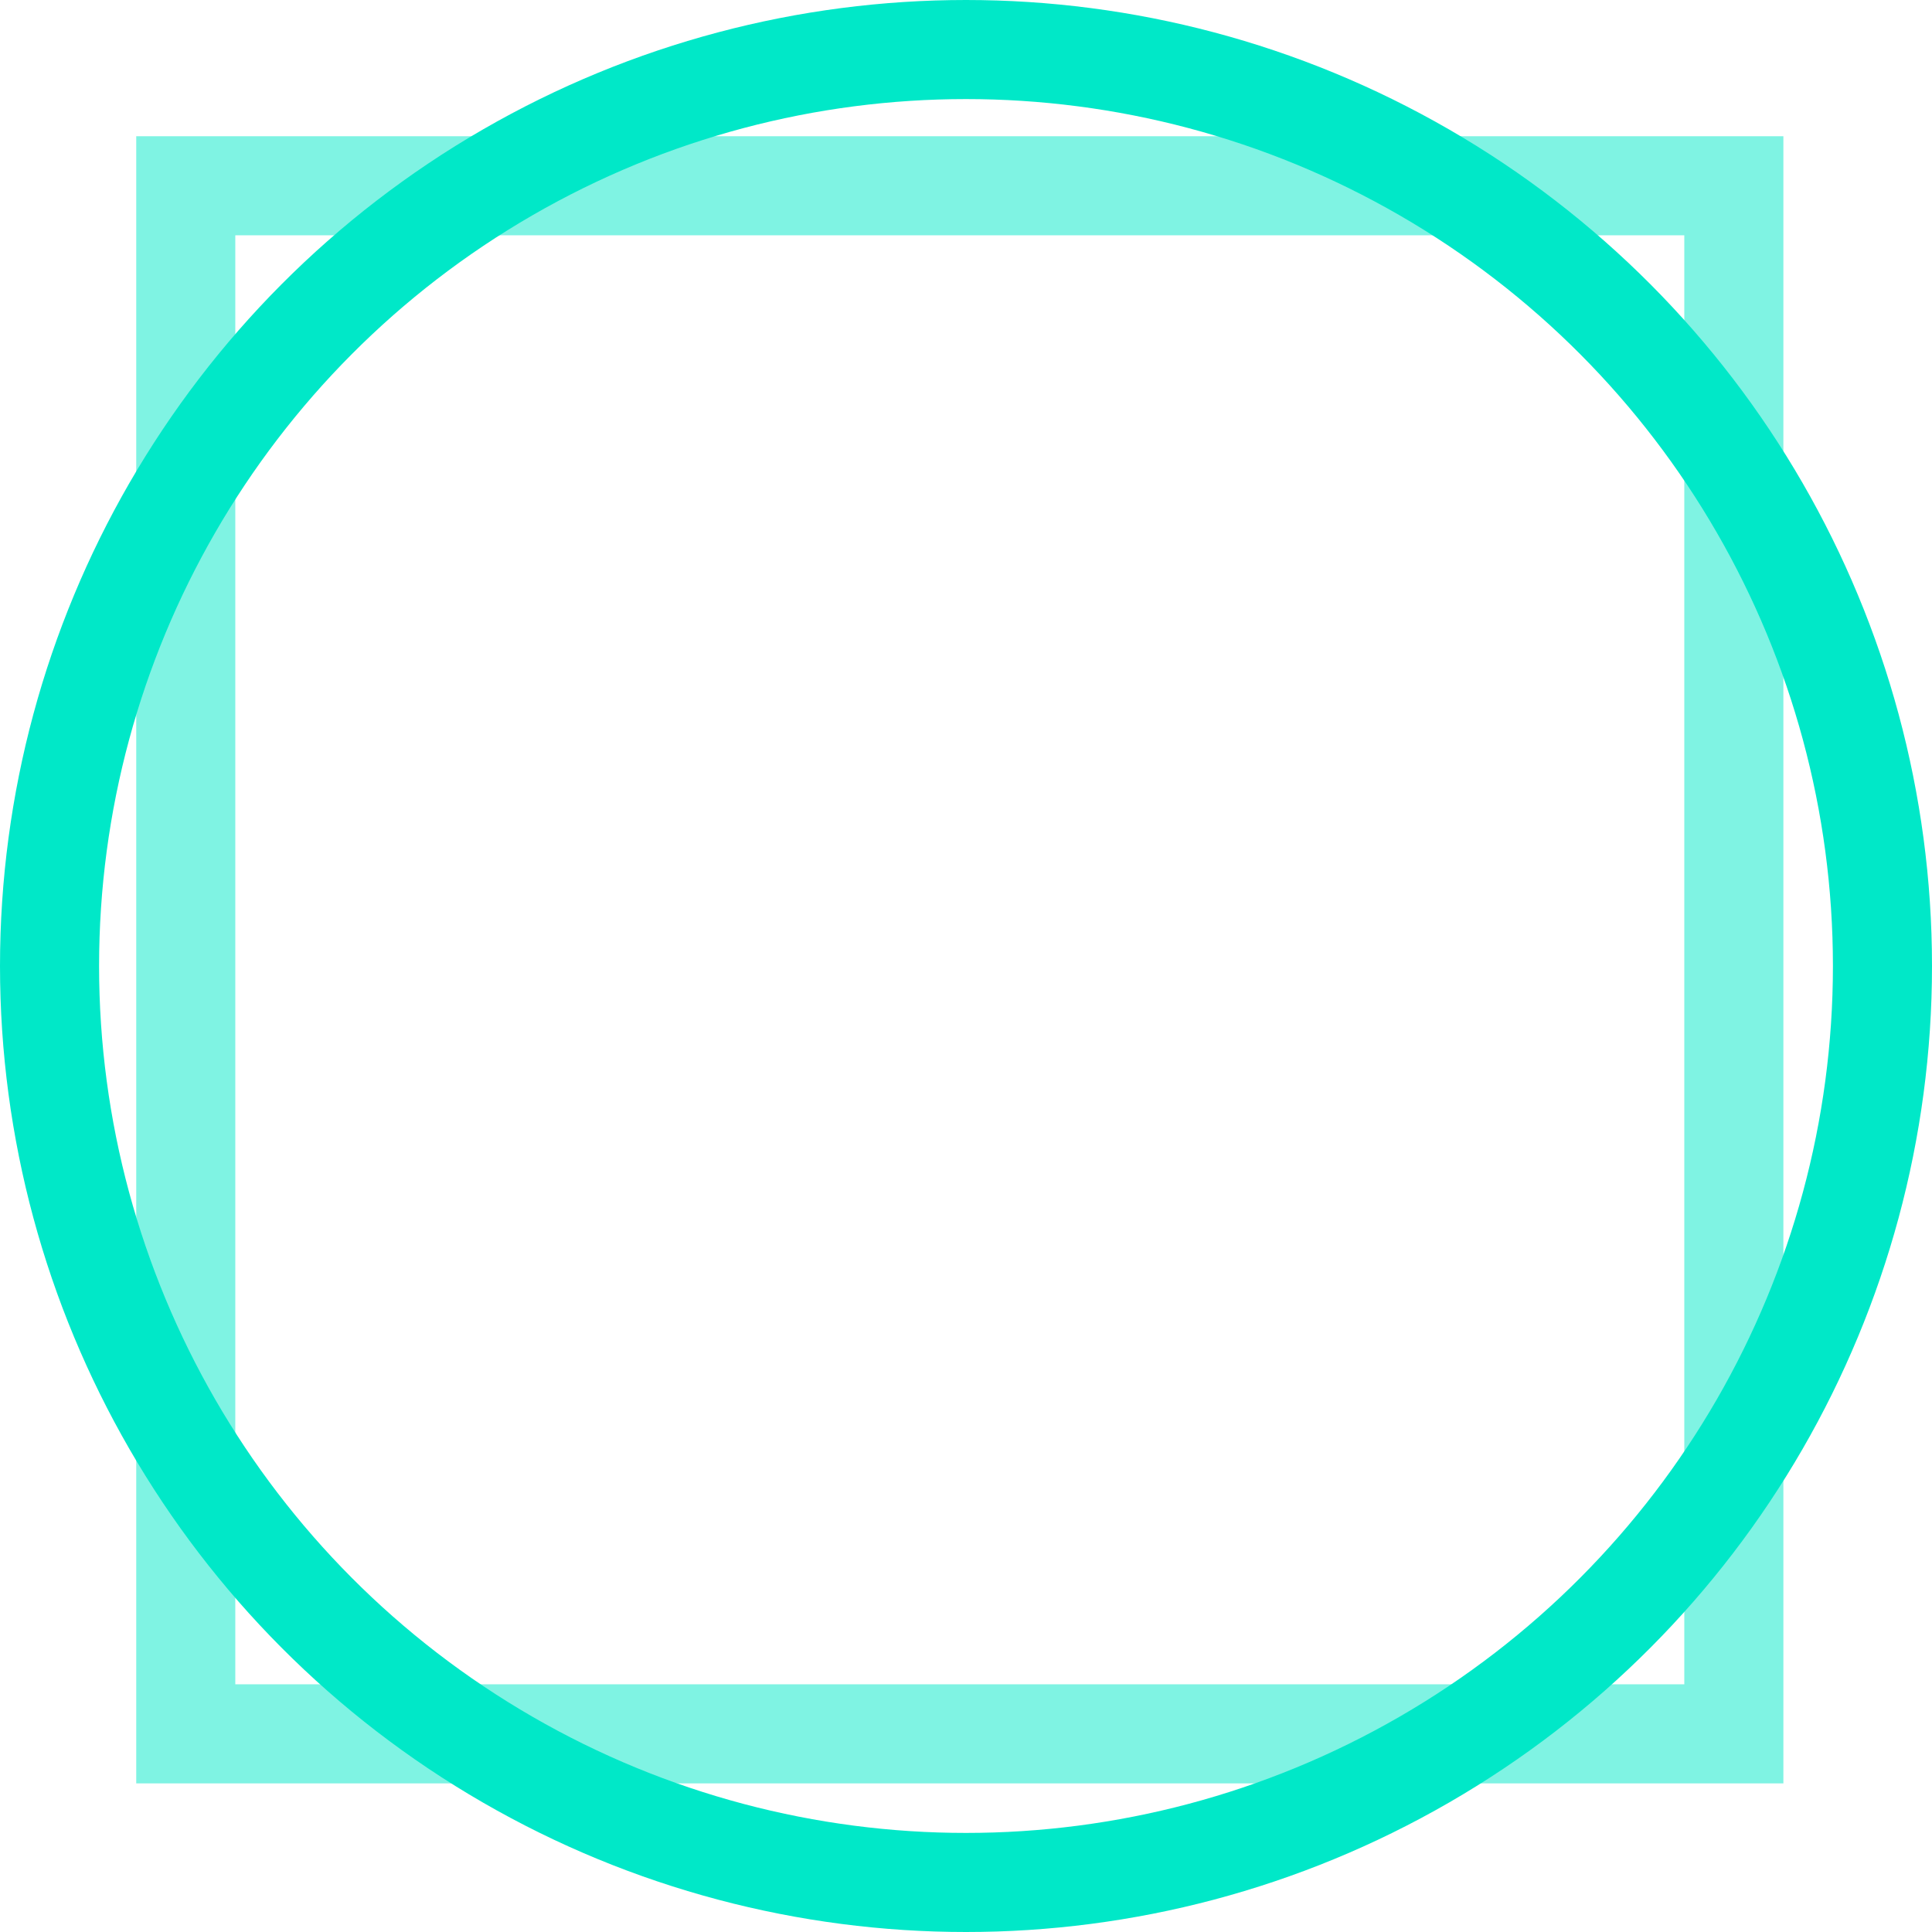 <?xml version="1.0" encoding="utf-8"?>
<svg xmlns="http://www.w3.org/2000/svg" width="156" height="156" viewBox="0 0 156 156" fill="none">
<rect opacity="0.5" x="15" y="15" width="125" height="125" stroke="#00E8C8" stroke-width="8"/>
<circle cx="78" cy="78" r="74" stroke="#00E8C8" stroke-width="8"/>
</svg>